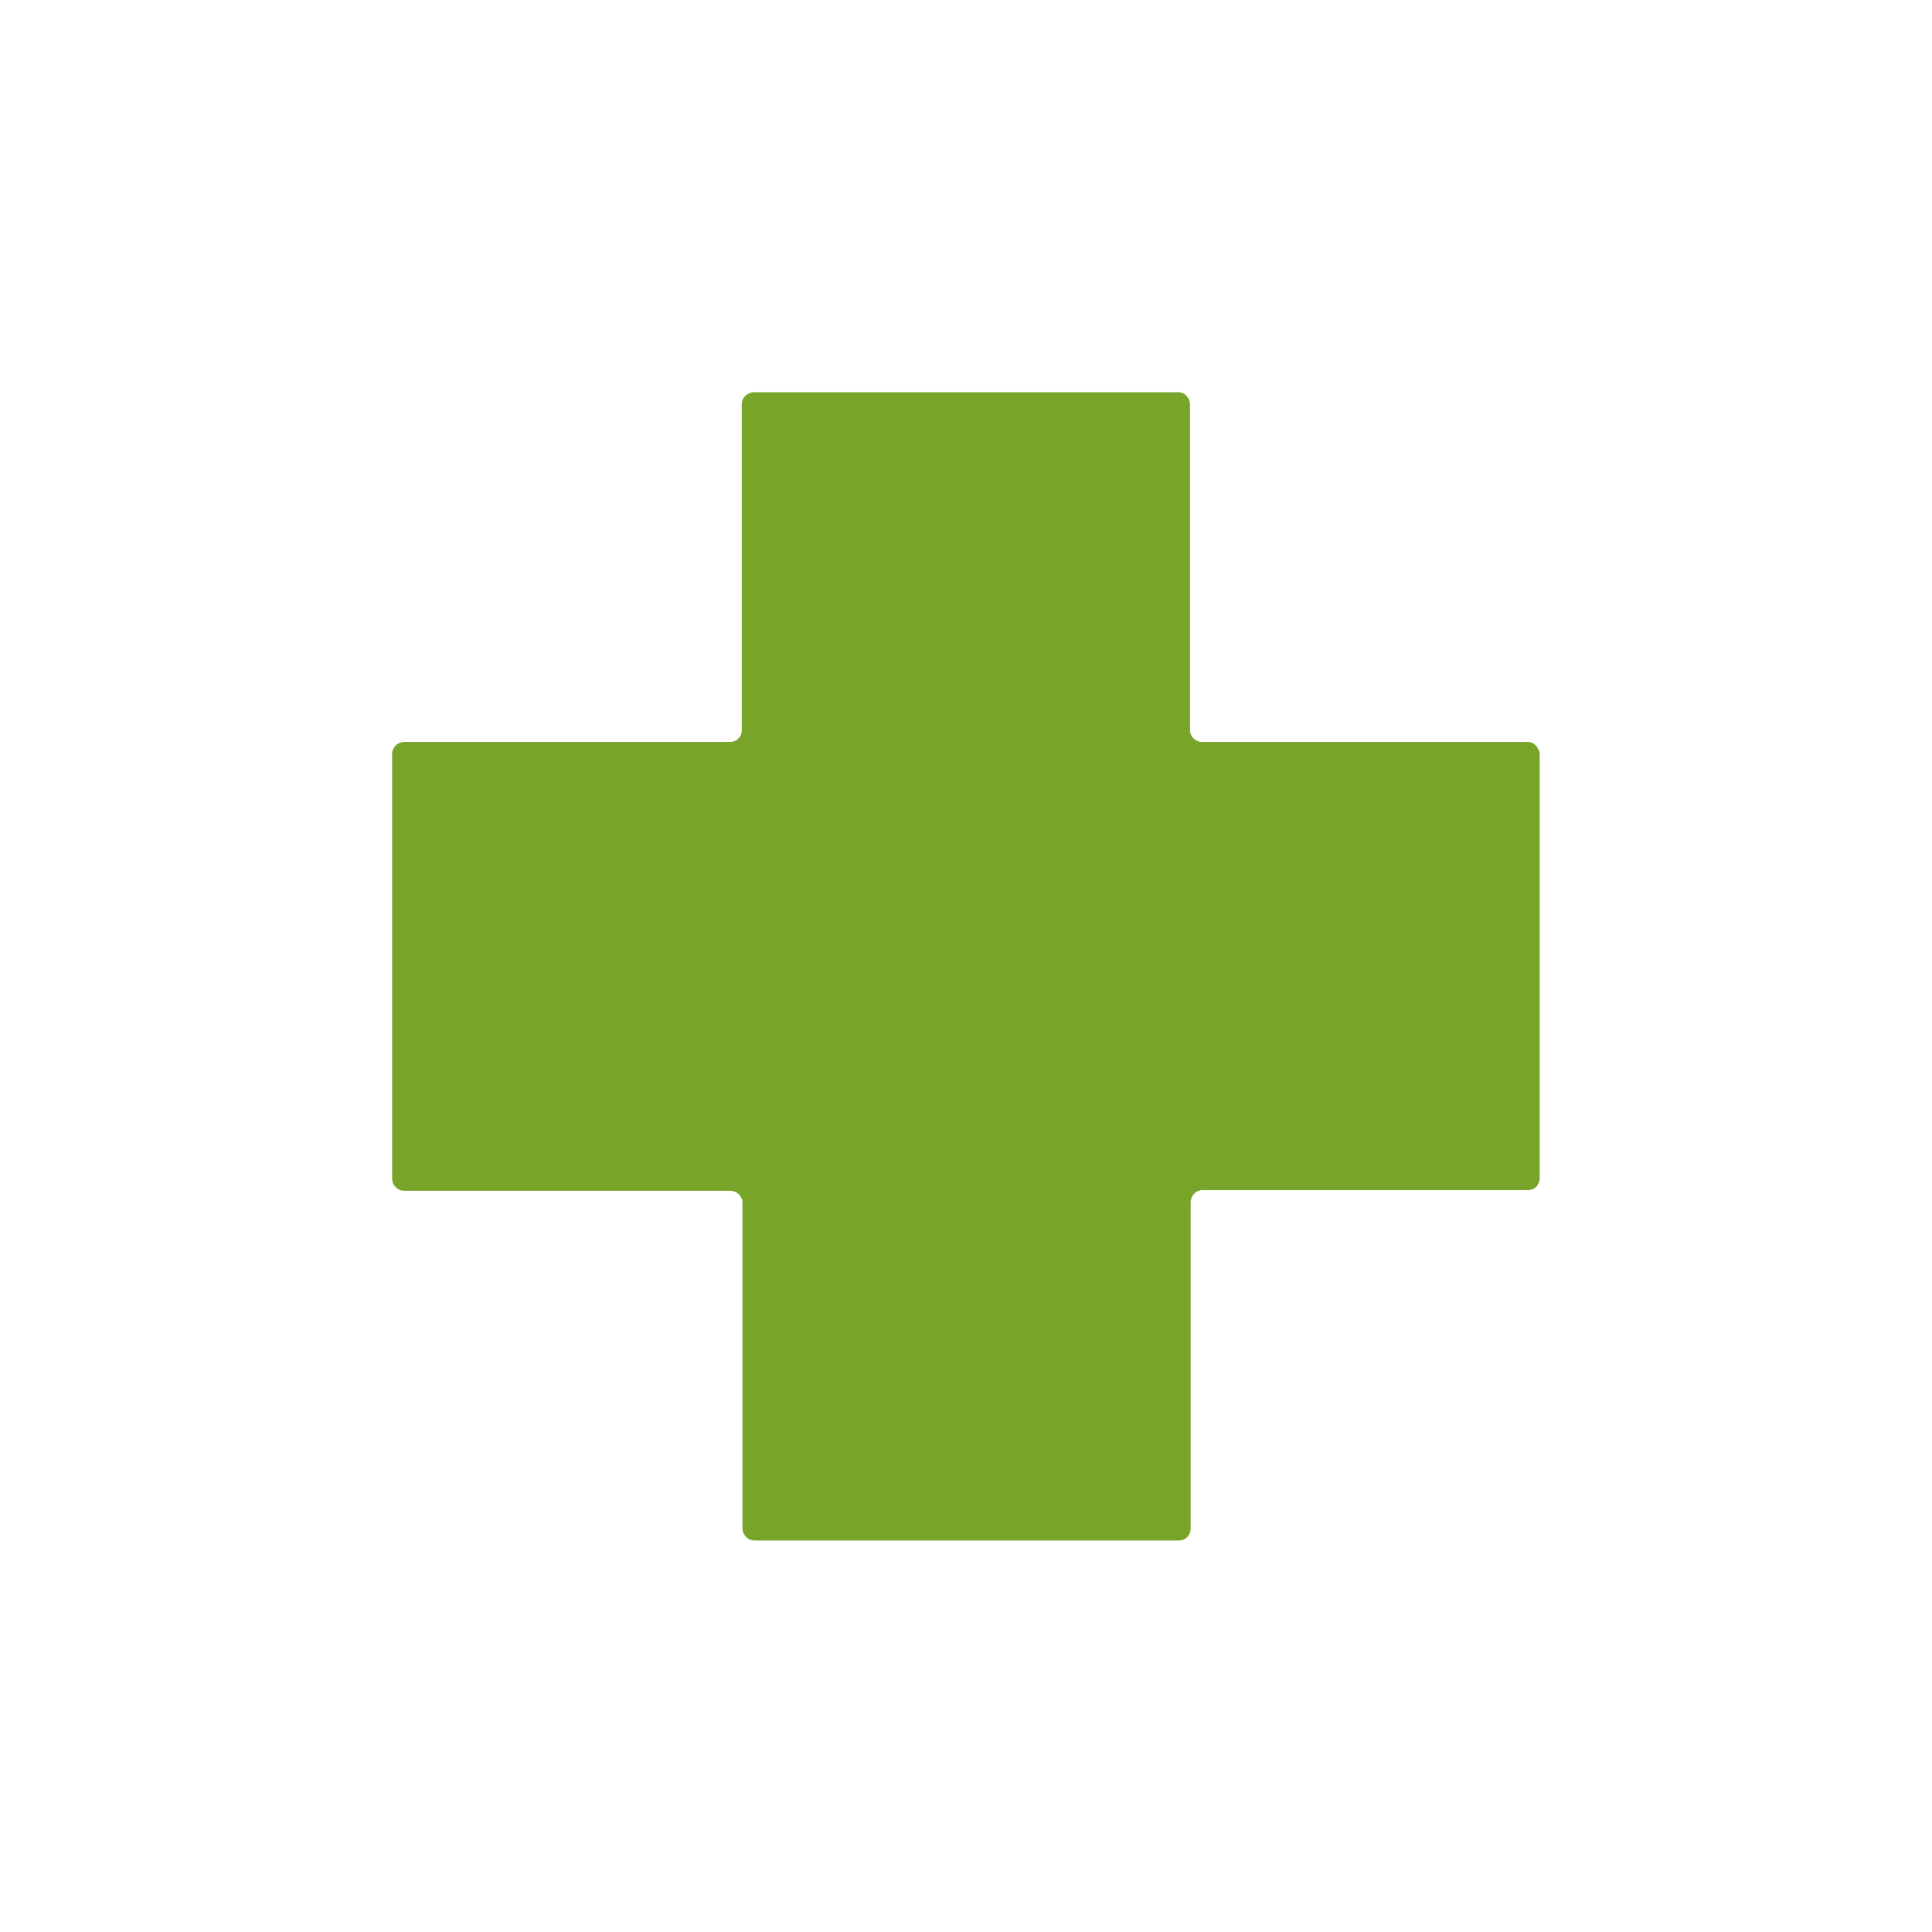 <?xml version="1.0" encoding="utf-8"?>
<!-- Generator: Adobe Illustrator 25.4.0, SVG Export Plug-In . SVG Version: 6.00 Build 0)  -->
<svg version="1.1" id="Ebene_1" xmlns="http://www.w3.org/2000/svg" xmlns:xlink="http://www.w3.org/1999/xlink" x="0px" y="0px"
	 viewBox="0 0 300 300" style="enable-background:new 0 0 300 300;" xml:space="preserve">
<style type="text/css">
	.st0{display:none;}
	.st1{display:inline;}
	.st2{fill:#7DA616;}
	.st3{fill:#7DA616;stroke:#78A529;stroke-width:2;}
	.st4{fill:url(#Pfad_2309_00000132048711812750987460000001747144346870486155_);}
	.st5{fill:url(#Pfad_2310_00000134209702381499192870000012329080466939166632_);}
	.st6{fill:#78A529;}
	.st7{display:inline;fill:url(#Pfad_2302_00000070108287991248178950000011124570324966221985_);}
	.st8{display:inline;fill:#7DA616;}
	.st9{display:inline;fill:url(#Pfad_2304_00000131344532124455940170000002027732989981857952_);}
</style>
<g id="Ebene_1_00000083080852672472833230000002781216989686168479_" class="st0">
	<g id="Gruppe_527" transform="translate(1.028 1.003)" class="st1">
		<g id="Gruppe_524" transform="translate(0 0)">
			<path id="Pfad_2305" class="st2" d="M145.9,94.1l2-3l1.6,4.8l2.7-4.8l2.4,1.4c0-1.4,0.3-2.7,0.6-4.1l-5.2-9.2l-6.3,12.4
				L145.9,94.1z"/>
			<path id="Pfad_2306" class="st2" d="M97,109.1l-9.5,14.7l2.6,4.5l4.5-5.6l5.2,8.4l2.6-8.4l5.6,2.2l1.3-6.8L97,109.1z"/>
			<path id="Pfad_2307" class="st2" d="M206.4,56.8l-15,31.8l3.5,7.8l6.8-4.7l3.8,9.4l5.8-11.5l5.3,8.2l2.9-9.1L206.4,56.8z"/>
			<path id="Pfad_2308" class="st3" d="M267.7,183.1l-58.9-133c-0.4-0.9-1.3-1.5-2.3-1.6c-1,0-1.9,0.5-2.4,1.4l-29.7,59.3l-22-37.2
				l0,0l-0.3-0.6c-0.5-0.8-1.3-1.3-2.3-1.3c-0.9,0-1.8,0.6-2.2,1.4c-8.7,16.8-21.3,41.3-25.3,48.5l-24.1-19.2
				c-0.6-0.5-1.3-0.6-2-0.5s-1.3,0.5-1.7,1.1l-53.7,81.2c-0.5,0.9-0.6,2-0.1,3c0.4,0.9,1.3,1.5,2.3,1.6h222.4
				c0.9-0.1,1.7-0.6,2.2-1.4C268,185.1,268.1,184,267.7,183.1z M150,77.9l6.3,10.9l15.4,25.9L160,138.2l-4.3,8.6l-17.1-13.7
				l-12.1-9.9c2.8-5,9.1-17,15.9-30.3L150,77.9z M47.8,182l37-56.2l0,0l0,0l2.1-3.2l0,0l9.9-14.9l12.7,9.2l0,0l25.8,20.6l19.5,15.9
				c0.5,0.4,1,0.6,1.6,0.6c0.2,0,0.4,0,0.5-0.1c0.8-0.2,1.4-0.7,1.8-1.4l5.8-11.8L189.9,90l0,0l16.4-35l14.1,34.4l40.9,92.7
				L47.8,182z"/>
		</g>
		<g id="Gruppe_525" transform="translate(32.976 21.066)">
			
				<linearGradient id="Pfad_2309_00000049931446220693351130000007369193879550569858_" gradientUnits="userSpaceOnUse" x1="-56.913" y1="11.055" x2="-54.547" y2="13.666" gradientTransform="matrix(28.58 0 0 30.904 1760.069 -206.166)">
				<stop  offset="0" style="stop-color:#3D3D3C"/>
				<stop  offset="1" style="stop-color:#151515"/>
			</linearGradient>
			<path id="Pfad_2309" style="fill:url(#Pfad_2309_00000049931446220693351130000007369193879550569858_);" d="M119.5,208.1
				l34.6-40.7c0.2-0.3,0.5-0.5,0.8-0.7c0-0.4,0.1-0.7,0.2-1.1l8.5-29l-17.7,3.9l7.3,11.8c1.4,2.2,0.7,5.1-1.5,6.5s-5.1,0.7-6.5-1.5
				l0,0l-10.8-17.5c-1.4-2.2-0.7-5.1,1.5-6.5c0.5-0.3,1-0.5,1.5-0.6l33-7.3c0.2,0,0.4-0.1,0.6-0.1c1.9-0.7,3.9-0.7,5.8-0.2
				c1.5,0.5,2.9,1.3,4,2.4c0.6,0.4,1.1,1,1.4,1.6l9.5,17.9l14.4-13.6c1.9-1.8,4.9-1.7,6.7,0.2s1.7,4.9-0.2,6.7l-18.9,17.9
				c-0.9,0.8-2,1.3-3.2,1.3c-0.3,0-0.5,0-0.8-0.1c-1.5-0.2-2.7-1.1-3.4-2.4l-5.9-11l-7.3,24.9c-0.1,0.4-0.3,0.8-0.4,1.1l22.8,11.7
				c2.4,1.2,3.6,3.9,2.9,6.5l-9,34.2c-0.6,2.5-2.9,4.2-5.5,4.2c-0.5,0-1-0.1-1.4-0.2c-3-0.8-4.8-3.9-4-6.9l7.8-29.8l-26.4-13.6
				l-31.7,37.2c-2,2.4-5.6,2.7-8,0.6C117.8,214,117.5,210.4,119.5,208.1L119.5,208.1L119.5,208.1z"/>
			
				<linearGradient id="Pfad_2310_00000022556791617653023330000015985240634107246979_" gradientUnits="userSpaceOnUse" x1="-23.504" y1="47.316" x2="-21.346" y2="49.891" gradientTransform="matrix(7.162 0 0 7.162 339.375 -237.838)">
				<stop  offset="0" style="stop-color:#3D3D3C"/>
				<stop  offset="1" style="stop-color:#151515"/>
			</linearGradient>
			<path id="Pfad_2310" style="fill:url(#Pfad_2310_00000022556791617653023330000015985240634107246979_);" d="M178.8,122.3
				c-6.6,0-12-5.4-12-12s5.4-12,12-12s12,5.4,12,12l0,0C190.8,116.9,185.5,122.3,178.8,122.3z"/>
		</g>
	</g>
</g>
<g id="Ebene_3">
	<g id="Gruppe_45" transform="translate(-573.016 -1858.593)">
		<path id="Pfad_25" class="st6" d="M810.3,1973.8h-50.6c-1,0-1.9-0.8-1.9-1.8v-50.6c0-1-0.8-1.9-1.8-1.9h-65.9
			c-1,0-1.9,0.8-1.9,1.9l0,0v50.6c0,1-0.8,1.8-1.8,1.8l0,0h-50.6c-1,0-1.9,0.8-1.9,1.9l0,0v65.9c0,1,0.8,1.9,1.9,1.9l0,0h50.6
			c1,0,1.9,0.8,1.9,1.8l0,0v50.6c0,1,0.8,1.9,1.9,1.9l0,0h65.9c1,0,1.8-0.8,1.8-1.9v-50.6c0-1,0.8-1.9,1.8-1.9l0,0h50.6
			c1,0,1.8-0.8,1.8-1.9v-65.9C812,1974.7,811.2,1973.8,810.3,1973.8z"/>
	</g>
</g>
<g id="Ebene_2_00000065063118457791324100000014721560958689057967_" class="st0">
	
		<linearGradient id="Pfad_2302_00000001627108909939823850000003876344915526116014_" gradientUnits="userSpaceOnUse" x1="6.193" y1="16.352" x2="8.458" y2="23.975" gradientTransform="matrix(50.122 0 0 17.744 -205.142 -211.138)">
		<stop  offset="0" style="stop-color:#3D3D3C"/>
		<stop  offset="1" style="stop-color:#151515"/>
	</linearGradient>
	<path id="Pfad_2302" style="display:inline;fill:url(#Pfad_2302_00000001627108909939823850000003876344915526116014_);" d="
		M271.2,165.4l-4.9-1.5c-1.9-2-10.1-11.4-8.6-20.8c1.2-5.4,4.7-9.9,9.7-12.3l3.8-0.9c1.3-0.3,2.1-1.6,1.7-2.9
		c-0.2-0.8-0.8-1.5-1.6-1.7l-17.1-5.9l-83.5,28.8L63.1,122.1l-9.9,1.2h-0.1c-0.1,0-0.2,0.1-0.3,0.1c-0.2,0.1-0.3,0.1-0.5,0.2
		c-0.1,0.1-0.2,0.1-0.3,0.2s-0.3,0.3-0.4,0.5c0,0-0.1,0.1-0.1,0.2l-0.1,0.2l0,0c-8.1,13-8,29.6,0.2,42.5l0.1,0.1
		c0.2,0.2,0.4,0.4,0.6,0.5c0.1,0.1,0.2,0.1,0.2,0.1l0.2,0.1l94.4,31.9c0.2,0.1,0.5,0.1,0.8,0.1c0.2,0,0.4,0,0.6-0.1l122.6-29.8
		c1.3-0.3,2.1-1.6,1.8-2.9C272.6,166.4,272,165.7,271.2,165.4L271.2,165.4z M145.2,192.1L58,162.6c-5.5-10.3-5.6-22.7-0.1-33
		l58.7,19.8h0.1l28.9,9.8L145.2,192.1z M149.6,192.6l0.6-33.3l41.3-10v-0.1l32.2-7.7l33.4-8.1c-2.2,2.6-3.6,5.7-4.1,9.1
		c-0.6,6.8,1.3,13.6,5.4,19.1l3,3.6L149.6,192.6z"/>
	<path id="Pfad_2303" class="st8" d="M47.1,110.8c-1.3,0.4-2,1.7-1.6,3c0.2,0.8,0.9,1.4,1.7,1.6l122.6,29.8c0.2,0,0.4,0.1,0.6,0.1
		c0.3,0,0.5,0,0.8-0.1l94.4-31.9l0.2-0.1c0.1,0,0.2-0.1,0.2-0.1c0.2-0.1,0.5-0.3,0.6-0.5l0.1-0.1C274.9,99.6,275,83,267,70l0,0
		l-0.1-0.2c0-0.1-0.1-0.1-0.1-0.2c-0.1-0.2-0.2-0.3-0.4-0.5c-0.1-0.1-0.2-0.1-0.3-0.2c-0.1-0.1-0.3-0.2-0.5-0.2
		c-0.1,0-0.2-0.1-0.3-0.1h-0.1L129,46.2c-0.4-0.1-0.7,0-1.1,0.1L47.1,70.7c-1,0.3-1.7,1.3-1.7,2.3c0,1.1,0.8,2,1.8,2.3l3.8,0.9
		c4.9,2.4,8.5,6.9,9.7,12.3c1.5,9.4-6.8,18.8-8.6,20.8L47.1,110.8z M201.7,94.7L201.7,94.7l58.7-19.8c5.5,10.3,5.5,22.7-0.1,33
		l-87.2,29.5l-0.3-32.9L201.7,94.7z M60,106.9c4.1-5.5,6-12.3,5.4-19.1c-0.5-3.3-2-6.5-4.1-9.1l33.4,8.1l32.2,7.7v0.1l41.3,10
		l0.6,33.3L57,110.5L60,106.9z"/>
	
		<linearGradient id="Pfad_2304_00000052821429517651560650000013276875200060543673_" gradientUnits="userSpaceOnUse" x1="6.101" y1="18.882" x2="8.325" y2="26.368" gradientTransform="matrix(50.124 0 0 17.745 -205.128 -198.791)">
		<stop  offset="0" style="stop-color:#3D3D3C"/>
		<stop  offset="1" style="stop-color:#151515"/>
	</linearGradient>
	<path id="Pfad_2304" style="display:inline;fill:url(#Pfad_2304_00000052821429517651560650000013276875200060543673_);" d="
		M267,180.6l-0.1-0.2c0-0.1-0.1-0.1-0.1-0.2c-0.1-0.2-0.2-0.3-0.4-0.5c-0.1-0.1-0.2-0.1-0.3-0.2c-0.1-0.1-0.3-0.2-0.5-0.2
		c-0.1,0-0.2-0.1-0.3-0.1h-0.1l-13.5-2.2l-104,25.6l-80.8-27.2l-19.8,6c-1.3,0.4-2,1.7-1.6,3c0.2,0.8,0.9,1.4,1.7,1.6l3.8,0.9
		c4.9,2.4,8.5,6.9,9.7,12.3c1.5,9.4-6.8,18.8-8.6,20.8l-4.9,1.5c-1,0.3-1.7,1.3-1.7,2.3c0,1.1,0.8,2,1.8,2.3l122.6,29.8
		c0.2,0,0.4,0.1,0.6,0.1c0.3,0,0.5,0,0.8-0.1l94.4-31.9l0.2-0.1c0.1,0,0.2-0.1,0.2-0.1c0.2-0.1,0.5-0.3,0.6-0.5l0.1-0.1
		C275,210.2,275.1,193.7,267,180.6L267,180.6z M57,221.2l3-3.6c4.1-5.5,6-12.3,5.4-19.2c-0.6-3.3-2-6.5-4.1-9.1l33.4,8.1l32.2,7.7
		v0.1l41.3,10l0.6,33.3L57,221.2z M260.4,218.6l-87.2,29.5l-0.3-32.9l28.9-9.8h0.1l58.7-19.8C266,195.9,265.9,208.3,260.4,218.6
		L260.4,218.6z"/>
</g>
</svg>
